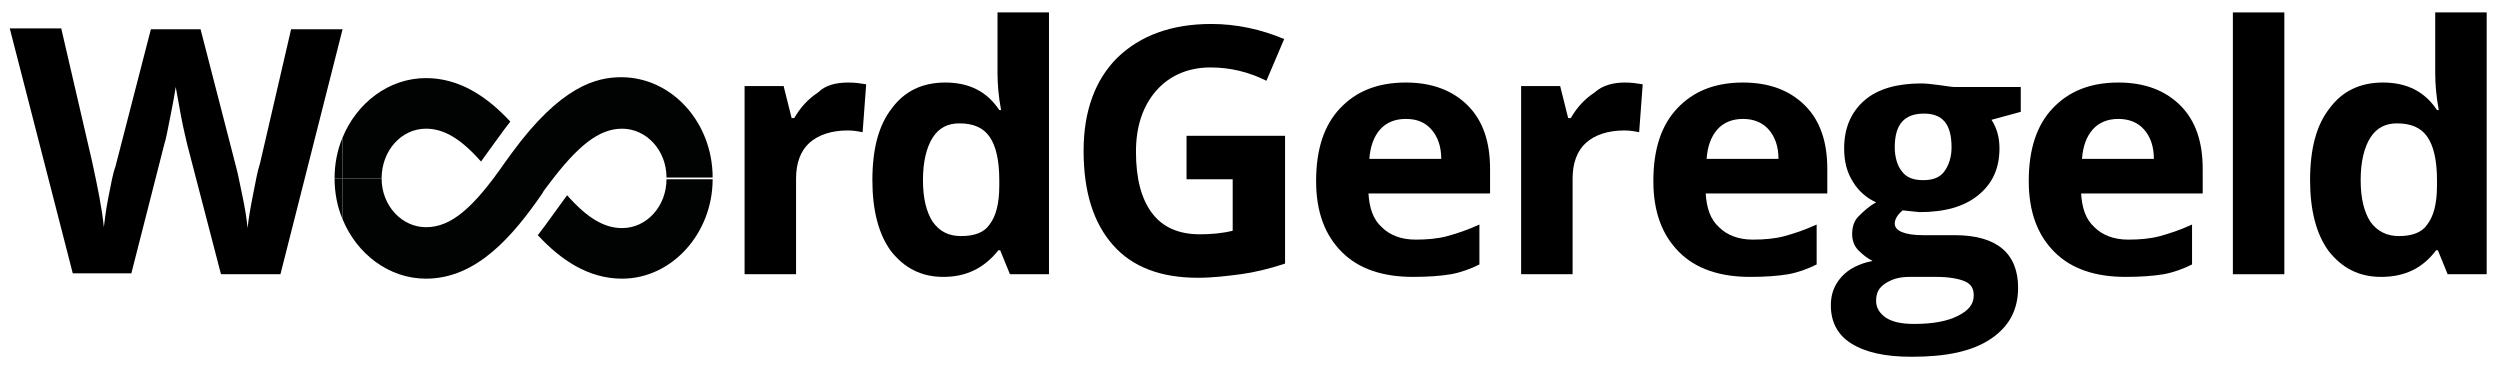 <?xml version="1.0" encoding="utf-8"?>
<!-- Generator: Adobe Illustrator 27.8.0, SVG Export Plug-In . SVG Version: 6.00 Build 0)  -->
<svg version="1.1" id="Layer_1" xmlns="http://www.w3.org/2000/svg" xmlns:xlink="http://www.w3.org/1999/xlink" x="0px" y="0px"
	 width="281.7px" height="41.7px" viewBox="0 0 281.7 41.7" style="enable-background:new 0 0 281.7 41.7;" xml:space="preserve">
<style type="text/css">
	.st0{fill:#010202;}
	.st1{clip-path:url(#SVGID_00000101805806323471206610000015993419725054855573_);fill:#010202;}
	.st2{clip-path:url(#SVGID_00000101805806323471206610000015993419725054855573_);}
	.st3{clip-path:url(#SVGID_00000028308775328253333910000000454361660120995974_);fill:#010202;}
	.st4{clip-path:url(#SVGID_00000028308775328253333910000000454361660120995974_);}
</style>
<path d="M31.6,30.9h-6.7l-3.8-14.6c-0.1-0.5-0.4-1.6-0.7-3.2c-0.3-1.6-0.5-2.7-0.6-3.3c-0.1,0.7-0.3,1.8-0.6,3.3
	c-0.3,1.5-0.5,2.6-0.7,3.2l-3.7,14.5H8.2L1.1,3.2h5.8l3.5,15.1c0.6,2.8,1.1,5.2,1.3,7.3c0.1-0.7,0.2-1.8,0.5-3.3s0.5-2.7,0.8-3.5
	l4-15.5h5.6l4,15.5c0.2,0.7,0.4,1.8,0.7,3.2c0.3,1.4,0.5,2.7,0.6,3.7c0.1-1,0.3-2.2,0.6-3.7c0.3-1.5,0.5-2.7,0.8-3.6l3.5-15.1h5.8
	L31.6,30.9z"/>
<path d="M95.6,9.3c0.8,0,1.4,0.1,2,0.2l-0.4,5.4c-0.5-0.1-1-0.2-1.7-0.2c-1.8,0-3.3,0.5-4.3,1.4c-1,0.9-1.5,2.3-1.5,4v10.8h-5.8V9.7
	h4.4l0.9,3.6h0.3c0.7-1.2,1.5-2.1,2.7-2.9C93,9.6,94.2,9.3,95.6,9.3z"/>
<path d="M106.3,31.2c-2.5,0-4.4-1-5.9-2.9c-1.4-1.9-2.1-4.6-2.1-8c0-3.5,0.7-6.2,2.2-8.1c1.4-1.9,3.4-2.9,6-2.9c2.7,0,4.7,1,6.1,3.1
	h0.2c-0.3-1.6-0.4-3-0.4-4.2V1.4h5.8v29.5h-4.4l-1.1-2.7h-0.2C110.9,30.2,108.9,31.2,106.3,31.2z M108.3,26.6c1.5,0,2.6-0.4,3.2-1.3
	c0.7-0.9,1.1-2.3,1.1-4.4v-0.6c0-2.3-0.4-3.9-1.1-4.9c-0.7-1-1.8-1.5-3.4-1.5c-1.3,0-2.3,0.5-3,1.6c-0.7,1.1-1.1,2.7-1.1,4.8
	c0,2.1,0.4,3.6,1.1,4.7C105.9,26.1,106.9,26.6,108.3,26.6z"/>
<path d="M133.8,15.3h11v14.4c-1.8,0.6-3.5,1-5,1.2s-3.2,0.4-4.8,0.4c-4.2,0-7.4-1.2-9.6-3.7c-2.2-2.5-3.3-6-3.3-10.6
	c0-4.5,1.3-8,3.8-10.5c2.6-2.5,6.1-3.8,10.6-3.8c2.8,0,5.6,0.6,8.2,1.7l-2,4.7c-2-1-4.1-1.5-6.3-1.5c-2.5,0-4.6,0.9-6.1,2.6
	c-1.5,1.7-2.3,4-2.3,6.9c0,3,0.6,5.3,1.8,6.9c1.2,1.6,3,2.4,5.4,2.4c1.2,0,2.5-0.1,3.7-0.4v-5.8h-5.2V15.3z"/>
<path d="M159.2,31.2c-3.4,0-6.1-0.9-8-2.8c-1.9-1.9-2.9-4.5-2.9-8c0-3.6,0.9-6.3,2.7-8.2c1.8-1.9,4.2-2.9,7.4-2.9c3,0,5.3,0.9,7,2.6
	c1.7,1.7,2.5,4.1,2.5,7.1v2.8h-13.7c0.1,1.6,0.5,2.9,1.5,3.8c0.9,0.9,2.2,1.4,3.8,1.4c1.3,0,2.5-0.1,3.6-0.4
	c1.1-0.3,2.3-0.7,3.6-1.3v4.5c-1,0.5-2.1,0.9-3.2,1.1C162.3,31.1,160.9,31.2,159.2,31.2z M158.4,13.4c-1.2,0-2.2,0.4-2.9,1.2
	c-0.7,0.8-1.1,1.9-1.2,3.3h8.1c0-1.4-0.4-2.5-1.1-3.3S159.7,13.4,158.4,13.4z"/>
<path d="M183.1,9.3c0.8,0,1.4,0.1,2,0.2l-0.4,5.4c-0.5-0.1-1-0.2-1.7-0.2c-1.8,0-3.3,0.5-4.3,1.4c-1,0.9-1.5,2.3-1.5,4v10.8h-5.8
	V9.7h4.4l0.9,3.6h0.3c0.7-1.2,1.5-2.1,2.7-2.9C180.6,9.6,181.8,9.3,183.1,9.3z"/>
<path d="M197.2,31.2c-3.4,0-6.1-0.9-8-2.8c-1.9-1.9-2.9-4.5-2.9-8c0-3.6,0.9-6.3,2.7-8.2c1.8-1.9,4.2-2.9,7.4-2.9c3,0,5.3,0.9,7,2.6
	c1.7,1.7,2.5,4.1,2.5,7.1v2.8h-13.7c0.1,1.6,0.5,2.9,1.5,3.8c0.9,0.9,2.2,1.4,3.8,1.4c1.3,0,2.5-0.1,3.6-0.4
	c1.1-0.3,2.3-0.7,3.6-1.3v4.5c-1,0.5-2.1,0.9-3.2,1.1C200.3,31.1,198.9,31.2,197.2,31.2z M196.4,13.4c-1.2,0-2.2,0.4-2.9,1.2
	c-0.7,0.8-1.1,1.9-1.2,3.3h8.1c0-1.4-0.4-2.5-1.1-3.3S197.6,13.4,196.4,13.4z"/>
<path d="M227.7,9.7v2.9l-3.3,0.9c0.6,0.9,0.9,2,0.9,3.2c0,2.3-0.8,4-2.4,5.3c-1.6,1.3-3.8,1.9-6.6,1.9l-1-0.1l-0.9-0.1
	c-0.6,0.5-0.9,1-0.9,1.5c0,0.8,1.1,1.3,3.2,1.3h3.6c2.3,0,4.1,0.5,5.3,1.5c1.2,1,1.8,2.5,1.8,4.4c0,2.5-1,4.4-3.1,5.8
	c-2.1,1.4-5,2-8.9,2c-3,0-5.2-0.5-6.8-1.5c-1.6-1-2.3-2.5-2.3-4.3c0-1.3,0.4-2.3,1.2-3.2c0.8-0.9,2-1.5,3.5-1.8
	c-0.6-0.3-1.1-0.7-1.6-1.2s-0.7-1.2-0.7-1.8c0-0.8,0.2-1.5,0.7-2c0.5-0.5,1.1-1.1,2-1.6c-1.1-0.5-2-1.3-2.6-2.3
	c-0.7-1.1-1-2.3-1-3.8c0-2.3,0.8-4.1,2.3-5.4c1.5-1.3,3.7-1.9,6.4-1.9c0.6,0,1.3,0.1,2.1,0.2c0.8,0.1,1.3,0.2,1.6,0.2H227.7z
	 M211.4,33.9c0,0.8,0.4,1.4,1.1,1.9c0.8,0.5,1.8,0.7,3.2,0.7c2.1,0,3.7-0.3,4.9-0.9s1.8-1.3,1.8-2.3c0-0.8-0.3-1.3-1-1.6
	c-0.7-0.3-1.8-0.5-3.2-0.5h-3c-1.1,0-1.9,0.2-2.7,0.7C211.7,32.4,211.4,33,211.4,33.9z M213.5,16.6c0,1.1,0.3,2.1,0.8,2.7
	c0.5,0.7,1.3,1,2.4,1c1.1,0,1.9-0.3,2.4-1c0.5-0.7,0.8-1.6,0.8-2.7c0-2.6-1-3.8-3.1-3.8C214.5,12.8,213.5,14.1,213.5,16.6z"/>
<path d="M239.5,31.2c-3.4,0-6.1-0.9-8-2.8c-1.9-1.9-2.9-4.5-2.9-8c0-3.6,0.9-6.3,2.7-8.2c1.8-1.9,4.2-2.9,7.4-2.9c3,0,5.3,0.9,7,2.6
	c1.7,1.7,2.5,4.1,2.5,7.1v2.8h-13.7c0.1,1.6,0.5,2.9,1.5,3.8c0.9,0.9,2.2,1.4,3.8,1.4c1.3,0,2.5-0.1,3.6-0.4
	c1.1-0.3,2.3-0.7,3.6-1.3v4.5c-1,0.5-2.1,0.9-3.2,1.1C242.6,31.1,241.2,31.2,239.5,31.2z M238.7,13.4c-1.2,0-2.2,0.4-2.9,1.2
	c-0.7,0.8-1.1,1.9-1.2,3.3h8.1c0-1.4-0.4-2.5-1.1-3.3S239.9,13.4,238.7,13.4z"/>
<path d="M257.4,30.9h-5.8V1.4h5.8V30.9z"/>
<path d="M268.3,31.2c-2.5,0-4.4-1-5.9-2.9c-1.4-1.9-2.1-4.6-2.1-8c0-3.5,0.7-6.2,2.2-8.1c1.4-1.9,3.4-2.9,6-2.9c2.7,0,4.7,1,6.1,3.1
	h0.2c-0.3-1.6-0.4-3-0.4-4.2V1.4h5.8v29.5h-4.4l-1.1-2.7h-0.2C273,30.2,271,31.2,268.3,31.2z M270.3,26.6c1.5,0,2.6-0.4,3.2-1.3
	c0.7-0.9,1.1-2.3,1.1-4.4v-0.6c0-2.3-0.4-3.9-1.1-4.9c-0.7-1-1.8-1.5-3.4-1.5c-1.3,0-2.3,0.5-3,1.6c-0.7,1.1-1.1,2.7-1.1,4.8
	c0,2.1,0.4,3.6,1.1,4.7C267.9,26.1,269,26.6,270.3,26.6z"/>
<path class="st0" d="M70.1,31.4c-3.8,0-6.9-2.1-9.5-4.9c0.8-1,3.2-4.4,3.3-4.5c2.3,2.6,4.2,3.7,6.2,3.7c2.8,0,5-2.5,5-5.5l0,0h5.2
	C80.3,26.3,75.7,31.4,70.1,31.4"/>
<path class="st0" d="M43,20.1h-4.4v-4.6c1.6-3.9,5.2-6.7,9.4-6.7c3.8,0,6.9,2.1,9.5,4.9c-0.5,0.6-3,4.1-3.3,4.5
	c-2.3-2.6-4.2-3.7-6.2-3.7C45.2,14.5,43,17,43,20.1"/>
<g>
	<defs>
		<path id="SVGID_1_" d="M38.6,20.1h-0.9c0-1.6,0.3-3.2,0.9-4.6V20.1"/>
	</defs>
	<clipPath id="SVGID_00000113342135173320559600000014223347570477469833_">
		<use xlink:href="#SVGID_1_"  style="overflow:visible;"/>
	</clipPath>
	
		<rect x="37.7" y="15.5" style="clip-path:url(#SVGID_00000113342135173320559600000014223347570477469833_);fill:#010202;" width="0.9" height="4.6"/>
	<path style="clip-path:url(#SVGID_00000113342135173320559600000014223347570477469833_);" d="M31.6,30.9h-6.7l-3.8-14.6
		c-0.1-0.5-0.4-1.6-0.7-3.2c-0.3-1.6-0.5-2.7-0.6-3.3c-0.1,0.7-0.3,1.8-0.6,3.3c-0.3,1.5-0.5,2.6-0.7,3.2l-3.7,14.5H8.2L1.1,3.2h5.8
		l3.5,15.1c0.6,2.8,1.1,5.2,1.3,7.3c0.1-0.7,0.2-1.8,0.5-3.3s0.5-2.7,0.8-3.5l4-15.5h5.6l4,15.5c0.2,0.7,0.4,1.8,0.7,3.2
		c0.3,1.4,0.5,2.7,0.6,3.7c0.1-1,0.3-2.2,0.6-3.7c0.3-1.5,0.5-2.7,0.8-3.6l3.5-15.1h5.8L31.6,30.9z"/>
</g>
<path class="st0" d="M48,31.4c-4.2,0-7.8-2.8-9.4-6.7v-4.6H43c0,3.1,2.3,5.5,5,5.5c2.8,0,5.3-2.1,8.9-7.3c0.3-0.4,0.5-0.7,0.8-1.1
	c5.5-7.5,9.5-8.5,12.3-8.5c5.7,0,10.3,5.1,10.3,11.3l0,0l0,0h-5.2l0,0c0-3.1-2.3-5.5-5-5.5c-2.6,0-5,1.9-8.3,6.3
	c-0.2,0.3-0.5,0.6-0.7,1C57.8,26.6,53.7,31.4,48,31.4"/>
<g>
	<defs>
		<path id="SVGID_00000068635651940124891380000014109072889323644819_" d="M38.6,24.7c-0.6-1.4-0.9-3-0.9-4.6h0.9V24.7"/>
	</defs>
	<clipPath id="SVGID_00000106851621207876615940000002815776148591235518_">
		<use xlink:href="#SVGID_00000068635651940124891380000014109072889323644819_"  style="overflow:visible;"/>
	</clipPath>
	
		<rect x="37.7" y="20.1" style="clip-path:url(#SVGID_00000106851621207876615940000002815776148591235518_);fill:#010202;" width="0.9" height="4.6"/>
	<path style="clip-path:url(#SVGID_00000106851621207876615940000002815776148591235518_);" d="M31.6,30.9h-6.7l-3.8-14.6
		c-0.1-0.5-0.4-1.6-0.7-3.2c-0.3-1.6-0.5-2.7-0.6-3.3c-0.1,0.7-0.3,1.8-0.6,3.3c-0.3,1.5-0.5,2.6-0.7,3.2l-3.7,14.5H8.2L1.1,3.2h5.8
		l3.5,15.1c0.6,2.8,1.1,5.2,1.3,7.3c0.1-0.7,0.2-1.8,0.5-3.3s0.5-2.7,0.8-3.5l4-15.5h5.6l4,15.5c0.2,0.7,0.4,1.8,0.7,3.2
		c0.3,1.4,0.5,2.7,0.6,3.7c0.1-1,0.3-2.2,0.6-3.7c0.3-1.5,0.5-2.7,0.8-3.6l3.5-15.1h5.8L31.6,30.9z"/>
</g>
</svg>
